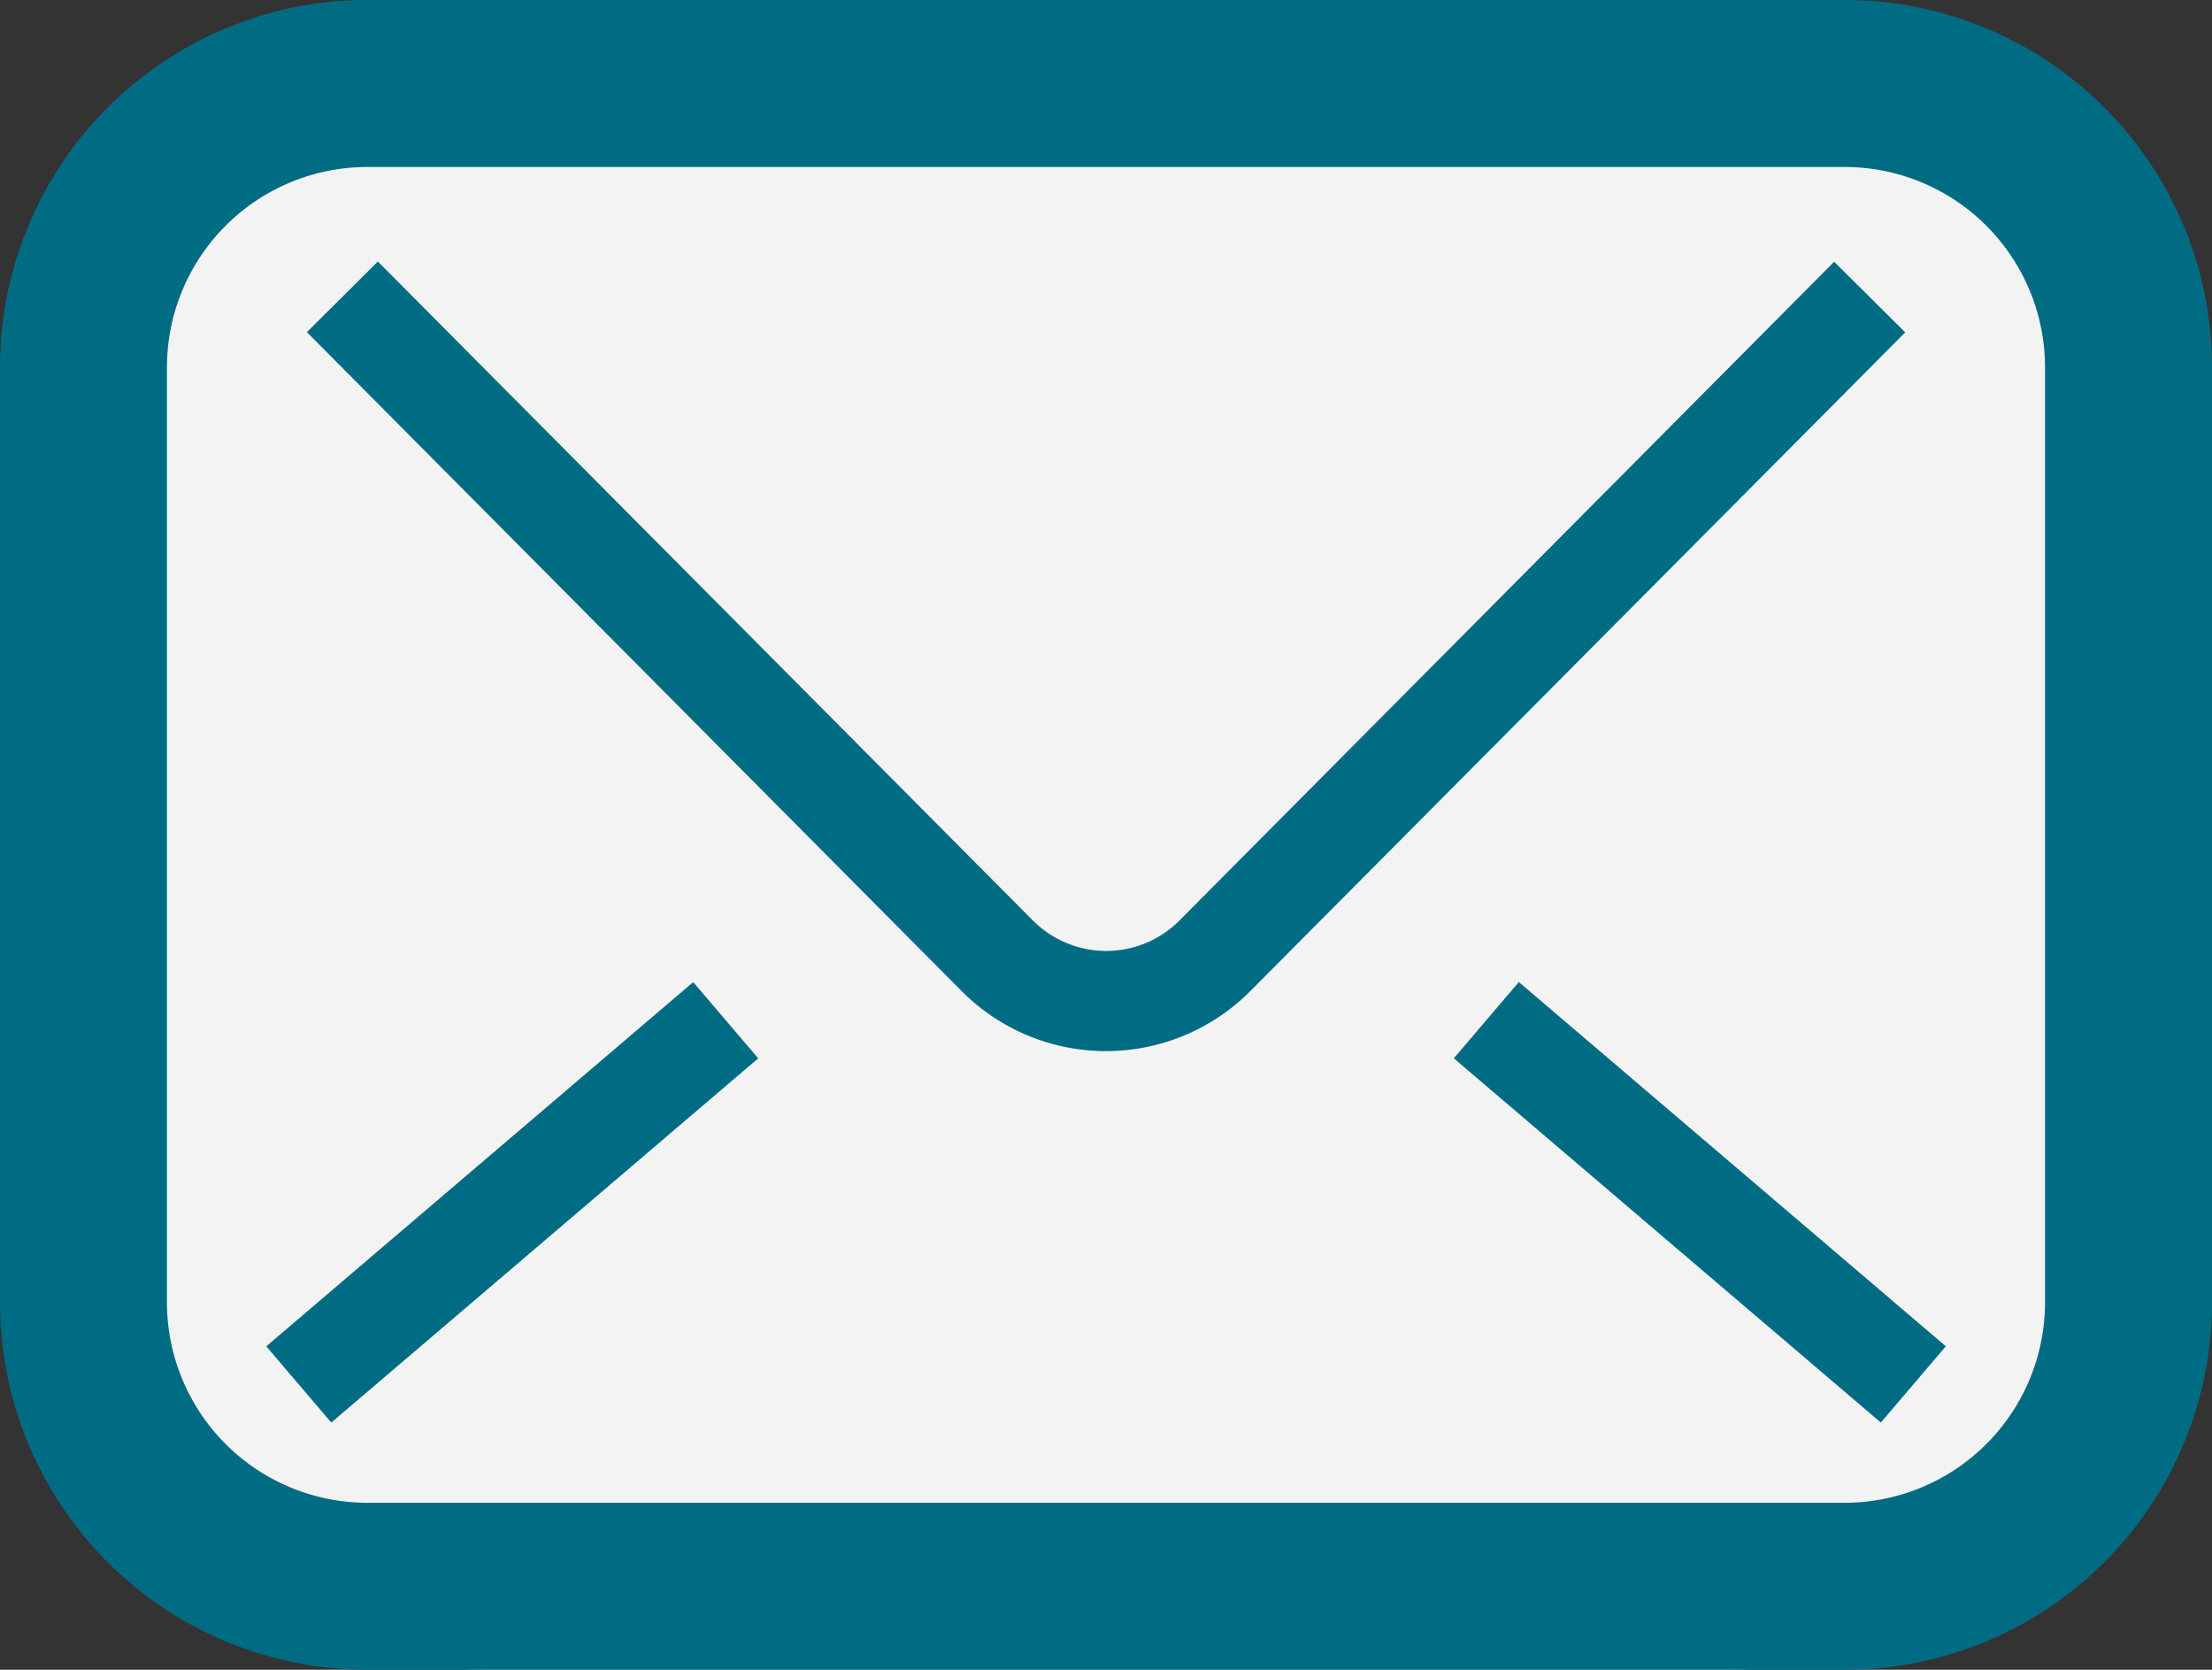 <svg xmlns="http://www.w3.org/2000/svg" xmlns:xlink="http://www.w3.org/1999/xlink" width="64" height="48.3" viewBox="0 0 64 48.3">
  <rect x="0" y="0" width="64" height="48.3" fill="#333333" stroke="none"/>
  <defs>
    <clipPath id="clip-path">
      <rect id="長方形_32" data-name="長方形 32" width="63.999" height="48.299" fill="none"/>
    </clipPath>
  </defs>
  <g id="グループ_41" data-name="グループ 41" transform="translate(-779 -4384)">
    <rect id="長方形_33" data-name="長方形 33" width="64" height="48.3" rx="14" transform="translate(779 4384)" fill="#f3f3f3"/>
    <g id="グループ_40" data-name="グループ 40" transform="translate(779 4384)">
      <g id="グループ_39" data-name="グループ 39" transform="translate(0 0)" clip-path="url(#clip-path)">
        <path id="パス_475" data-name="パス 475" d="M60.886,3.113A10.611,10.611,0,0,0,53.369,0H10.63A10.628,10.628,0,0,0,0,10.63V37.67A10.629,10.629,0,0,0,10.63,48.3H53.369A10.629,10.629,0,0,0,64,37.67V10.63a10.611,10.611,0,0,0-3.113-7.517M59.169,37.67a5.8,5.8,0,0,1-5.8,5.8H10.63a5.8,5.8,0,0,1-5.8-5.8V10.63a5.8,5.8,0,0,1,5.8-5.8H53.369a5.8,5.8,0,0,1,5.8,5.8Z" transform="translate(0 0)" fill="#006c84"/>
        <path id="パス_476" data-name="パス 476" d="M61.944,15.143,43,34.2a2.99,2.99,0,0,1-4.236,0l.005.007-18.96-19.07-2.054,2.043L36.7,36.241l0,0a5.889,5.889,0,0,0,8.346.005l.019-.019L64,17.186Z" transform="translate(-8.876 -7.572)" fill="#006c84"/>
        <rect id="長方形_30" data-name="長方形 30" width="2.899" height="16.235" transform="matrix(0.649, -0.761, 0.761, 0.649, 42.063, 30.613)" fill="#006c84"/>
        <rect id="長方形_31" data-name="長方形 31" width="16.235" height="2.899" transform="translate(7.704 38.944) rotate(-40.46)" fill="#006c84"/>
      </g>
    </g>
  </g>
</svg>

